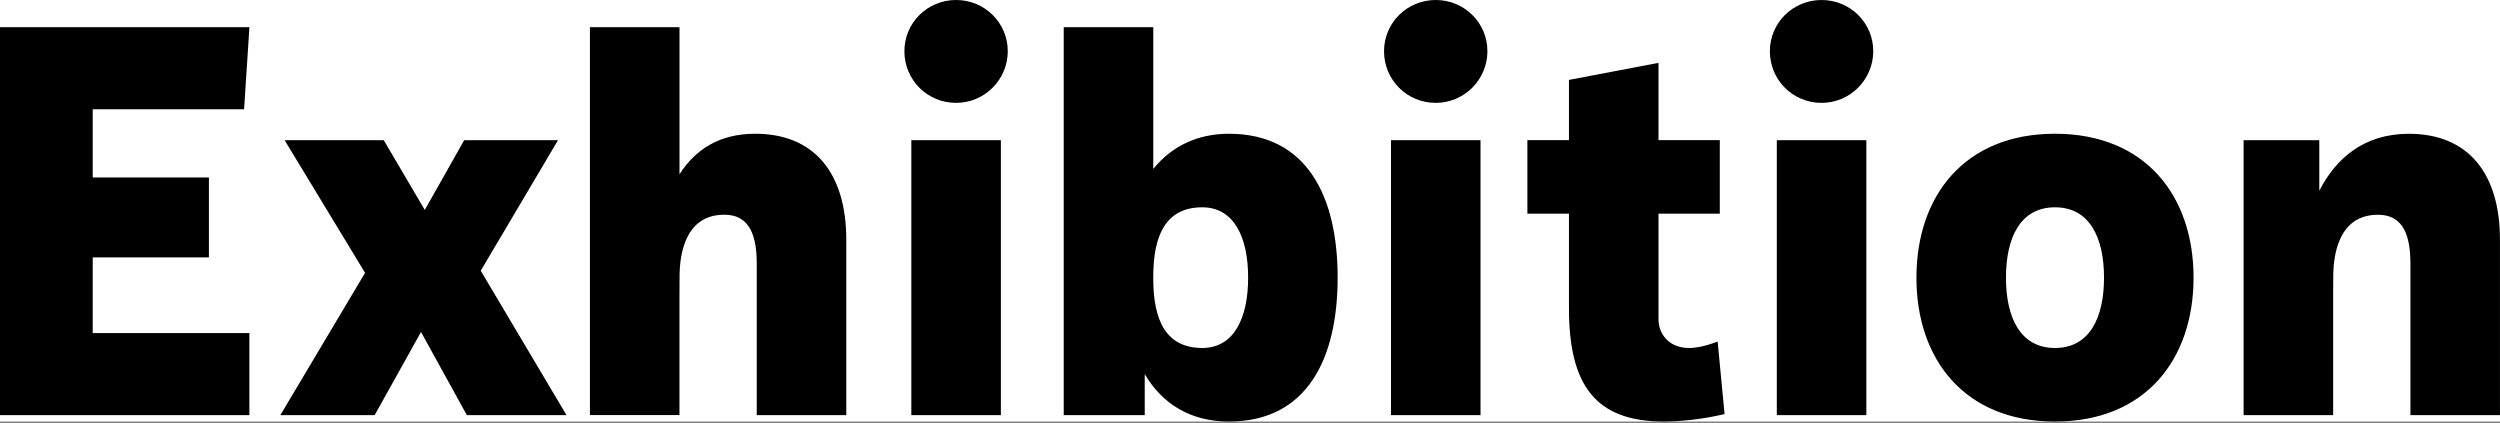 <svg xmlns="http://www.w3.org/2000/svg" width="1400" height="237" fill="none"><rect width="100%" height="100%" fill="#808080" stroke="none"/><g clip-path="url(#a)"><path fill="#fff" d="M0 0h1400v236.059H0z"/><path fill="#000" d="M0 15.229h139.677l-2.984 45.953H51.922v38.205h65.065v44.767H51.922v42.375h87.735v45.953H0zM204.436 152.801l-45.053-74.305h55.519l22.976 39.084 22.077-39.084h52.535l-43.275 73.119 48.038 80.867h-55.806l-25.674-46.566-25.961 46.566h-52.821zM330.376 15.229h50.143v82.359c8.647-13.43 21.791-22.69 42.376-22.69 33.421 0 51.022 22.383 51.022 59.383v98.18h-50.143v-85.057c0-19.092-6.276-27.167-18.214-27.167-16.721 0-22.69 12.837-24.468 25.961-.593 4.783-.593 7.461-.593 19.092v67.151h-50.143V15.229zM506.459 28.659C506.459 12.837 519.297 0 535.405 0s28.945 12.837 28.945 28.659-12.837 28.945-28.945 28.945-28.946-12.837-28.946-28.945m3.884 49.837h50.143v153.986h-50.143zM595.687 15.229h50.143v79.375c10.139-12.531 24.469-19.706 42.375-19.706 43.582 0 60.875 34.914 60.875 80.58 0 45.667-17.314 80.581-60.875 80.581-21.484 0-37.305-9.853-47.158-26.554v22.977h-45.36zm77.596 179.64c17.907 0 25.675-17.007 25.675-39.391s-7.768-39.39-25.675-39.39c-20.891 0-27.453 16.414-27.453 38.798v1.185c0 23.876 7.461 38.798 27.453 38.798M775.062 28.659C775.062 12.837 787.899 0 804.007 0s28.945 12.837 28.945 28.659-12.837 28.945-28.945 28.945-28.945-12.837-28.945-28.945m3.883 49.837h50.143v153.986h-50.143zM878.618 172.792v-53.127h-23.283v-41.19h23.283V44.746l50.143-9.546v43.275h34.321v41.19h-34.321v59.096c0 8.953 6.562 16.108 17.007 16.108 3.884 0 8.954-.899 16.108-3.577l3.884 40.597c-6.275 1.492-19.992 4.17-34.015 4.17-38.205 0-53.127-20.299-53.127-63.267M991.128 28.659C991.128 12.837 1003.97 0 1020.07 0c16.11 0 28.95 12.837 28.95 28.659s-12.84 28.945-28.95 28.945c-16.1 0-28.942-12.837-28.942-28.945m3.884 49.837h50.148v153.986h-50.148zM1073.2 155.478c0-45.666 26.86-80.58 77.6-80.58 50.73 0 77.59 34.914 77.59 80.58 0 45.667-26.86 80.581-77.59 80.581-50.74 0-77.6-34.914-77.6-80.581m105.05 0c0-22.383-8.05-39.39-27.45-39.39s-27.46 17.007-27.46 39.39c0 22.384 8.06 39.391 27.46 39.391s27.45-17.007 27.45-39.391M1256.44 78.496h42.37v28.352c9.26-18.213 25.07-31.93 50.15-31.93 33.42 0 51.02 22.384 51.02 59.383v98.181h-50.14v-85.057c0-19.093-6.28-27.167-18.22-27.167-16.72 0-22.69 12.837-24.47 25.961-.59 4.783-.59 7.461-.59 19.092v67.15h-50.14V78.496z"/></g><defs><clipPath id="a"><path fill="#fff" d="M0 0h1400v236.059H0z"/></clipPath></defs></svg>
